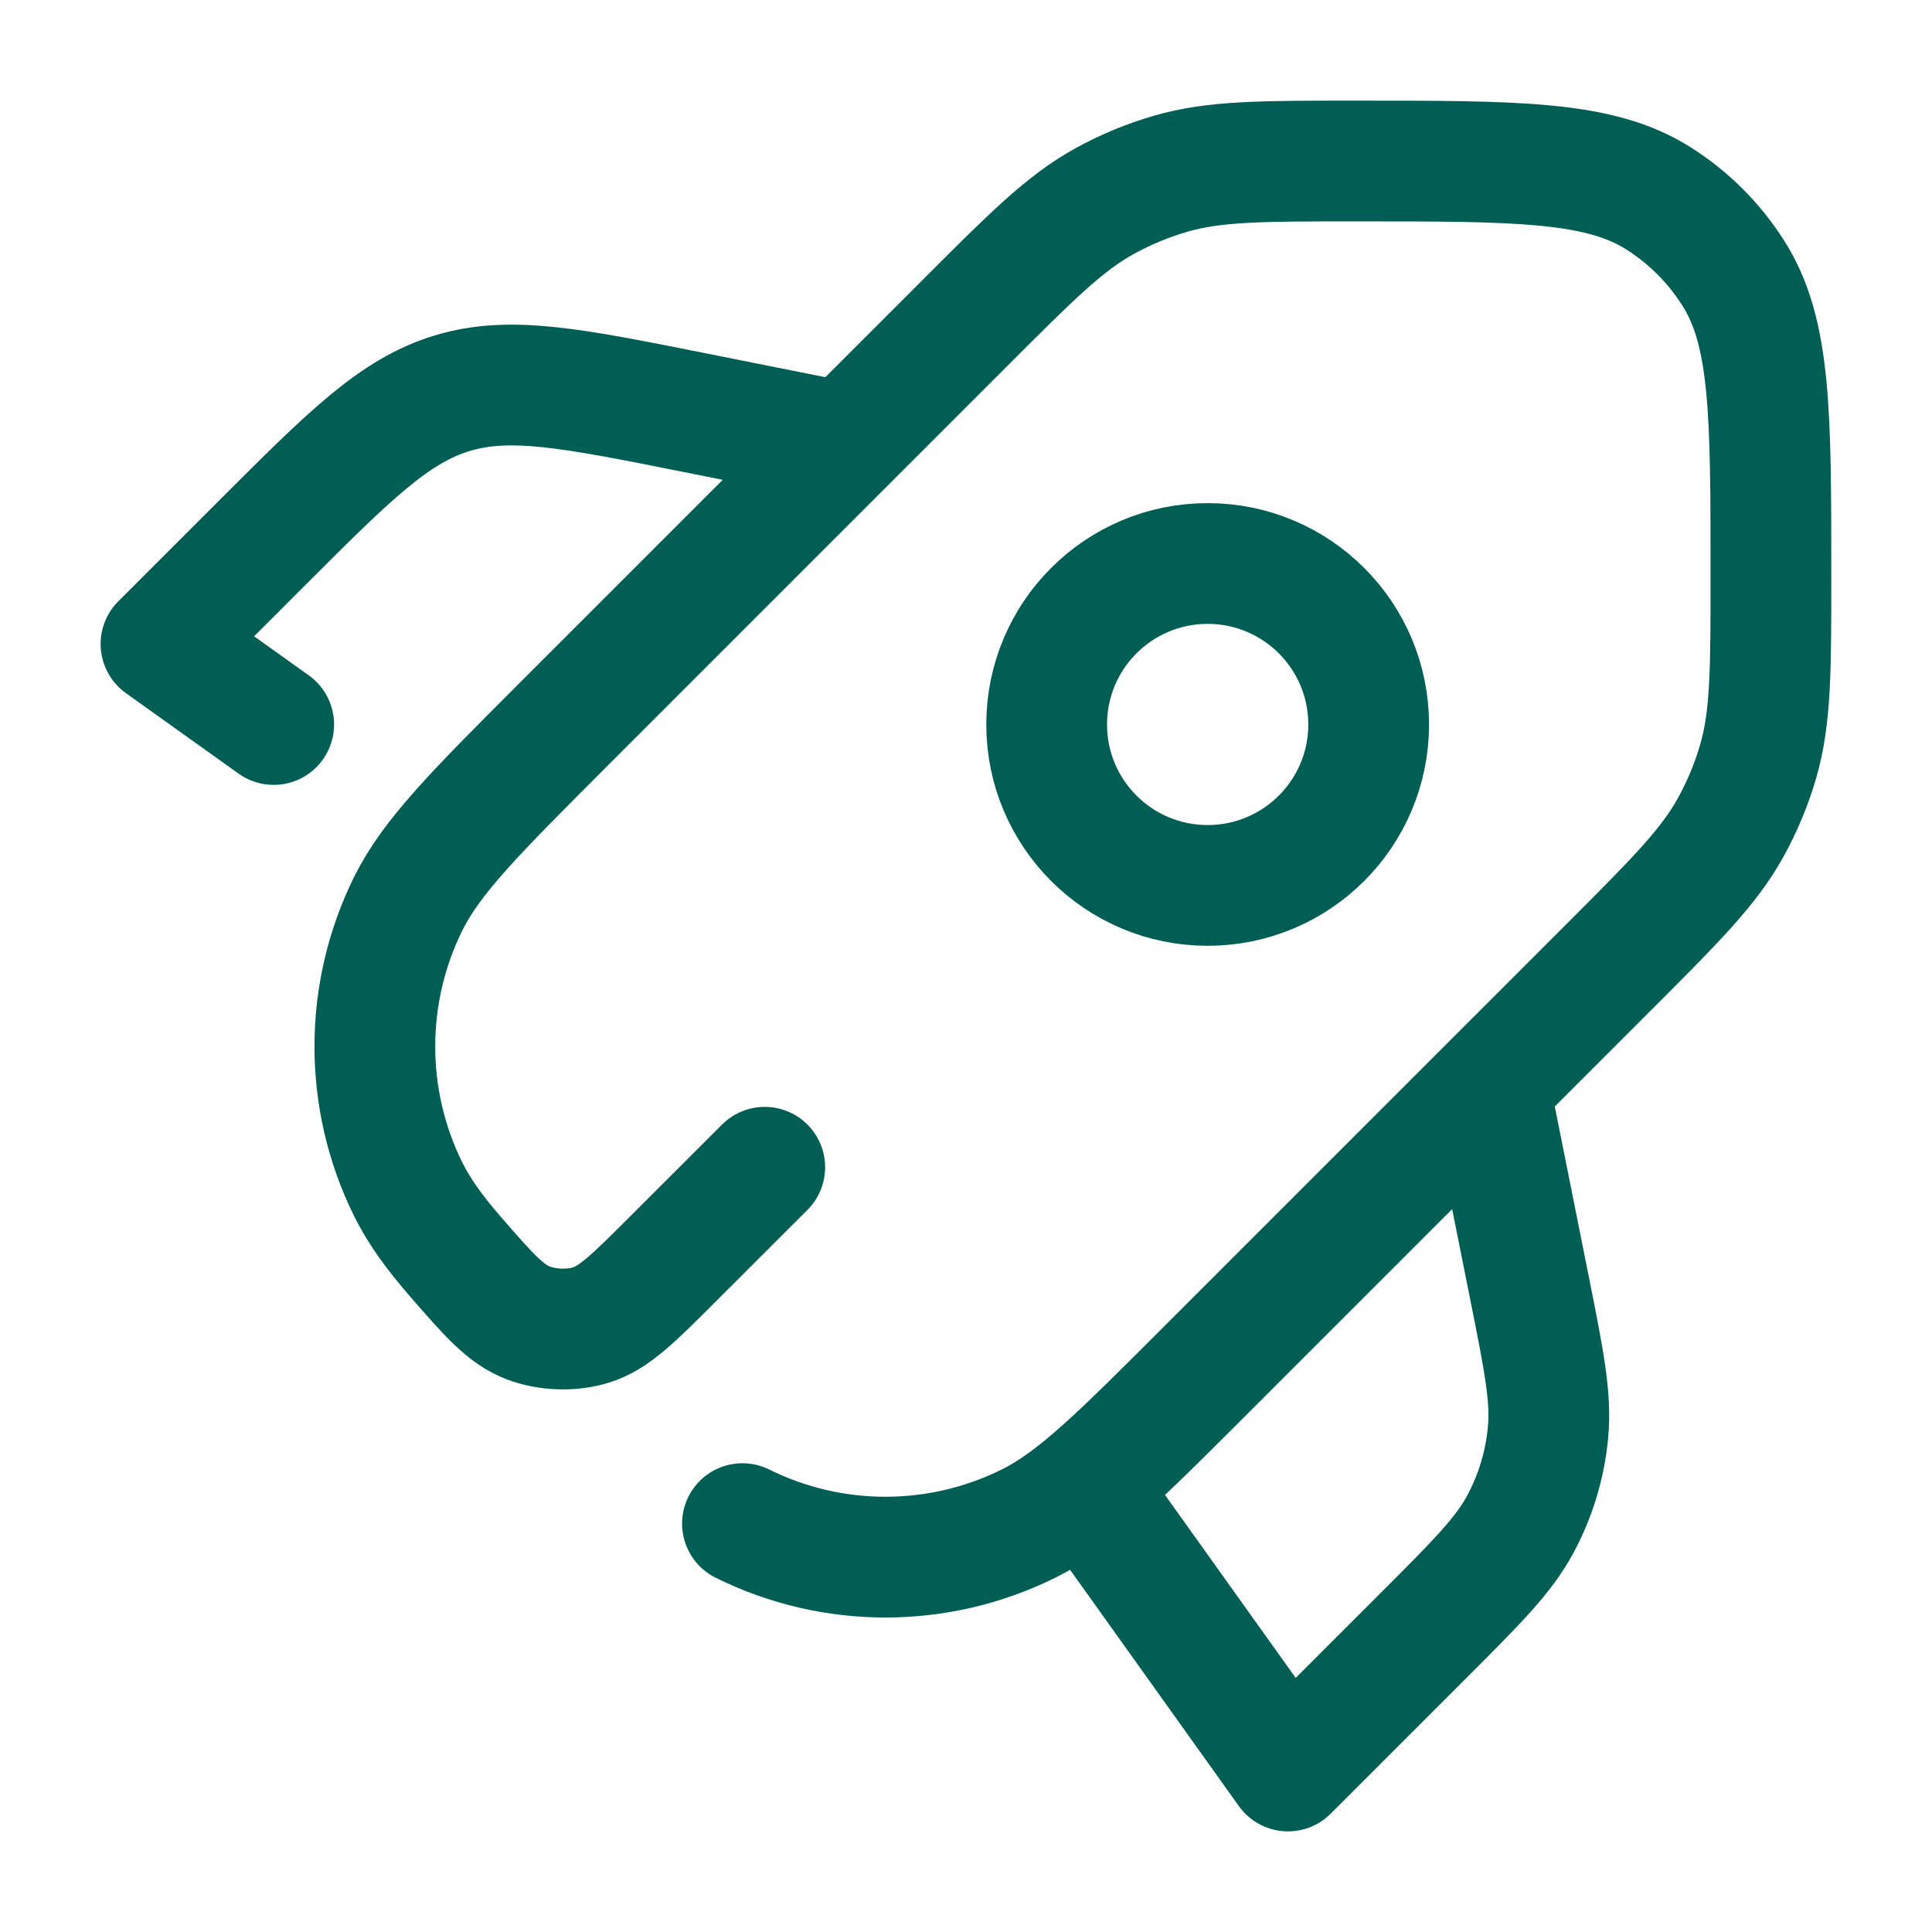 <svg xmlns="http://www.w3.org/2000/svg" width="24" height="24" viewBox="0 0 24 24" fill="none"><path d="M18.5 13.5L18.996 15.98C19.18 16.901 19.273 17.362 19.229 17.805C19.191 18.198 19.076 18.579 18.89 18.927C18.68 19.32 18.348 19.652 17.683 20.317L16 22L13.5 18.5M9.223 18.927C10.342 19.482 11.656 19.482 12.776 18.927C13.364 18.636 13.909 18.09 14.999 17L19.986 12.013C20.814 11.184 21.229 10.77 21.502 10.273C21.645 10.014 21.759 9.74 21.841 9.456C21.999 8.911 21.999 8.325 21.999 7.154C21.999 5.139 21.999 4.131 21.534 3.397C21.297 3.021 20.978 2.702 20.602 2.464C19.867 2 18.86 2 16.845 2C15.674 2 15.088 2 14.543 2.158C14.259 2.24 13.985 2.354 13.726 2.496C13.228 2.77 12.814 3.184 11.986 4.013L6.999 9C5.909 10.091 5.364 10.636 5.072 11.224C4.518 12.343 4.518 13.657 5.072 14.776C5.207 15.047 5.395 15.309 5.665 15.619C6.077 16.092 6.283 16.328 6.565 16.435C6.802 16.524 7.095 16.534 7.337 16.461C7.625 16.374 7.869 16.13 8.357 15.642L9.5 14.5M10.499 5.5L8.649 5.13C7.107 4.822 6.337 4.667 5.617 4.885C4.897 5.103 4.341 5.659 3.229 6.771L2 8L3.4 9M17.002 9C17.002 10.104 16.107 10.999 15.002 10.999C13.897 10.999 13.002 10.104 13.002 9C13.002 7.895 13.897 7 15.002 7C16.107 7 17.002 7.895 17.002 9Z" stroke="#005E54" stroke-width="1.5" stroke-linecap="round" stroke-linejoin="round"></path></svg>